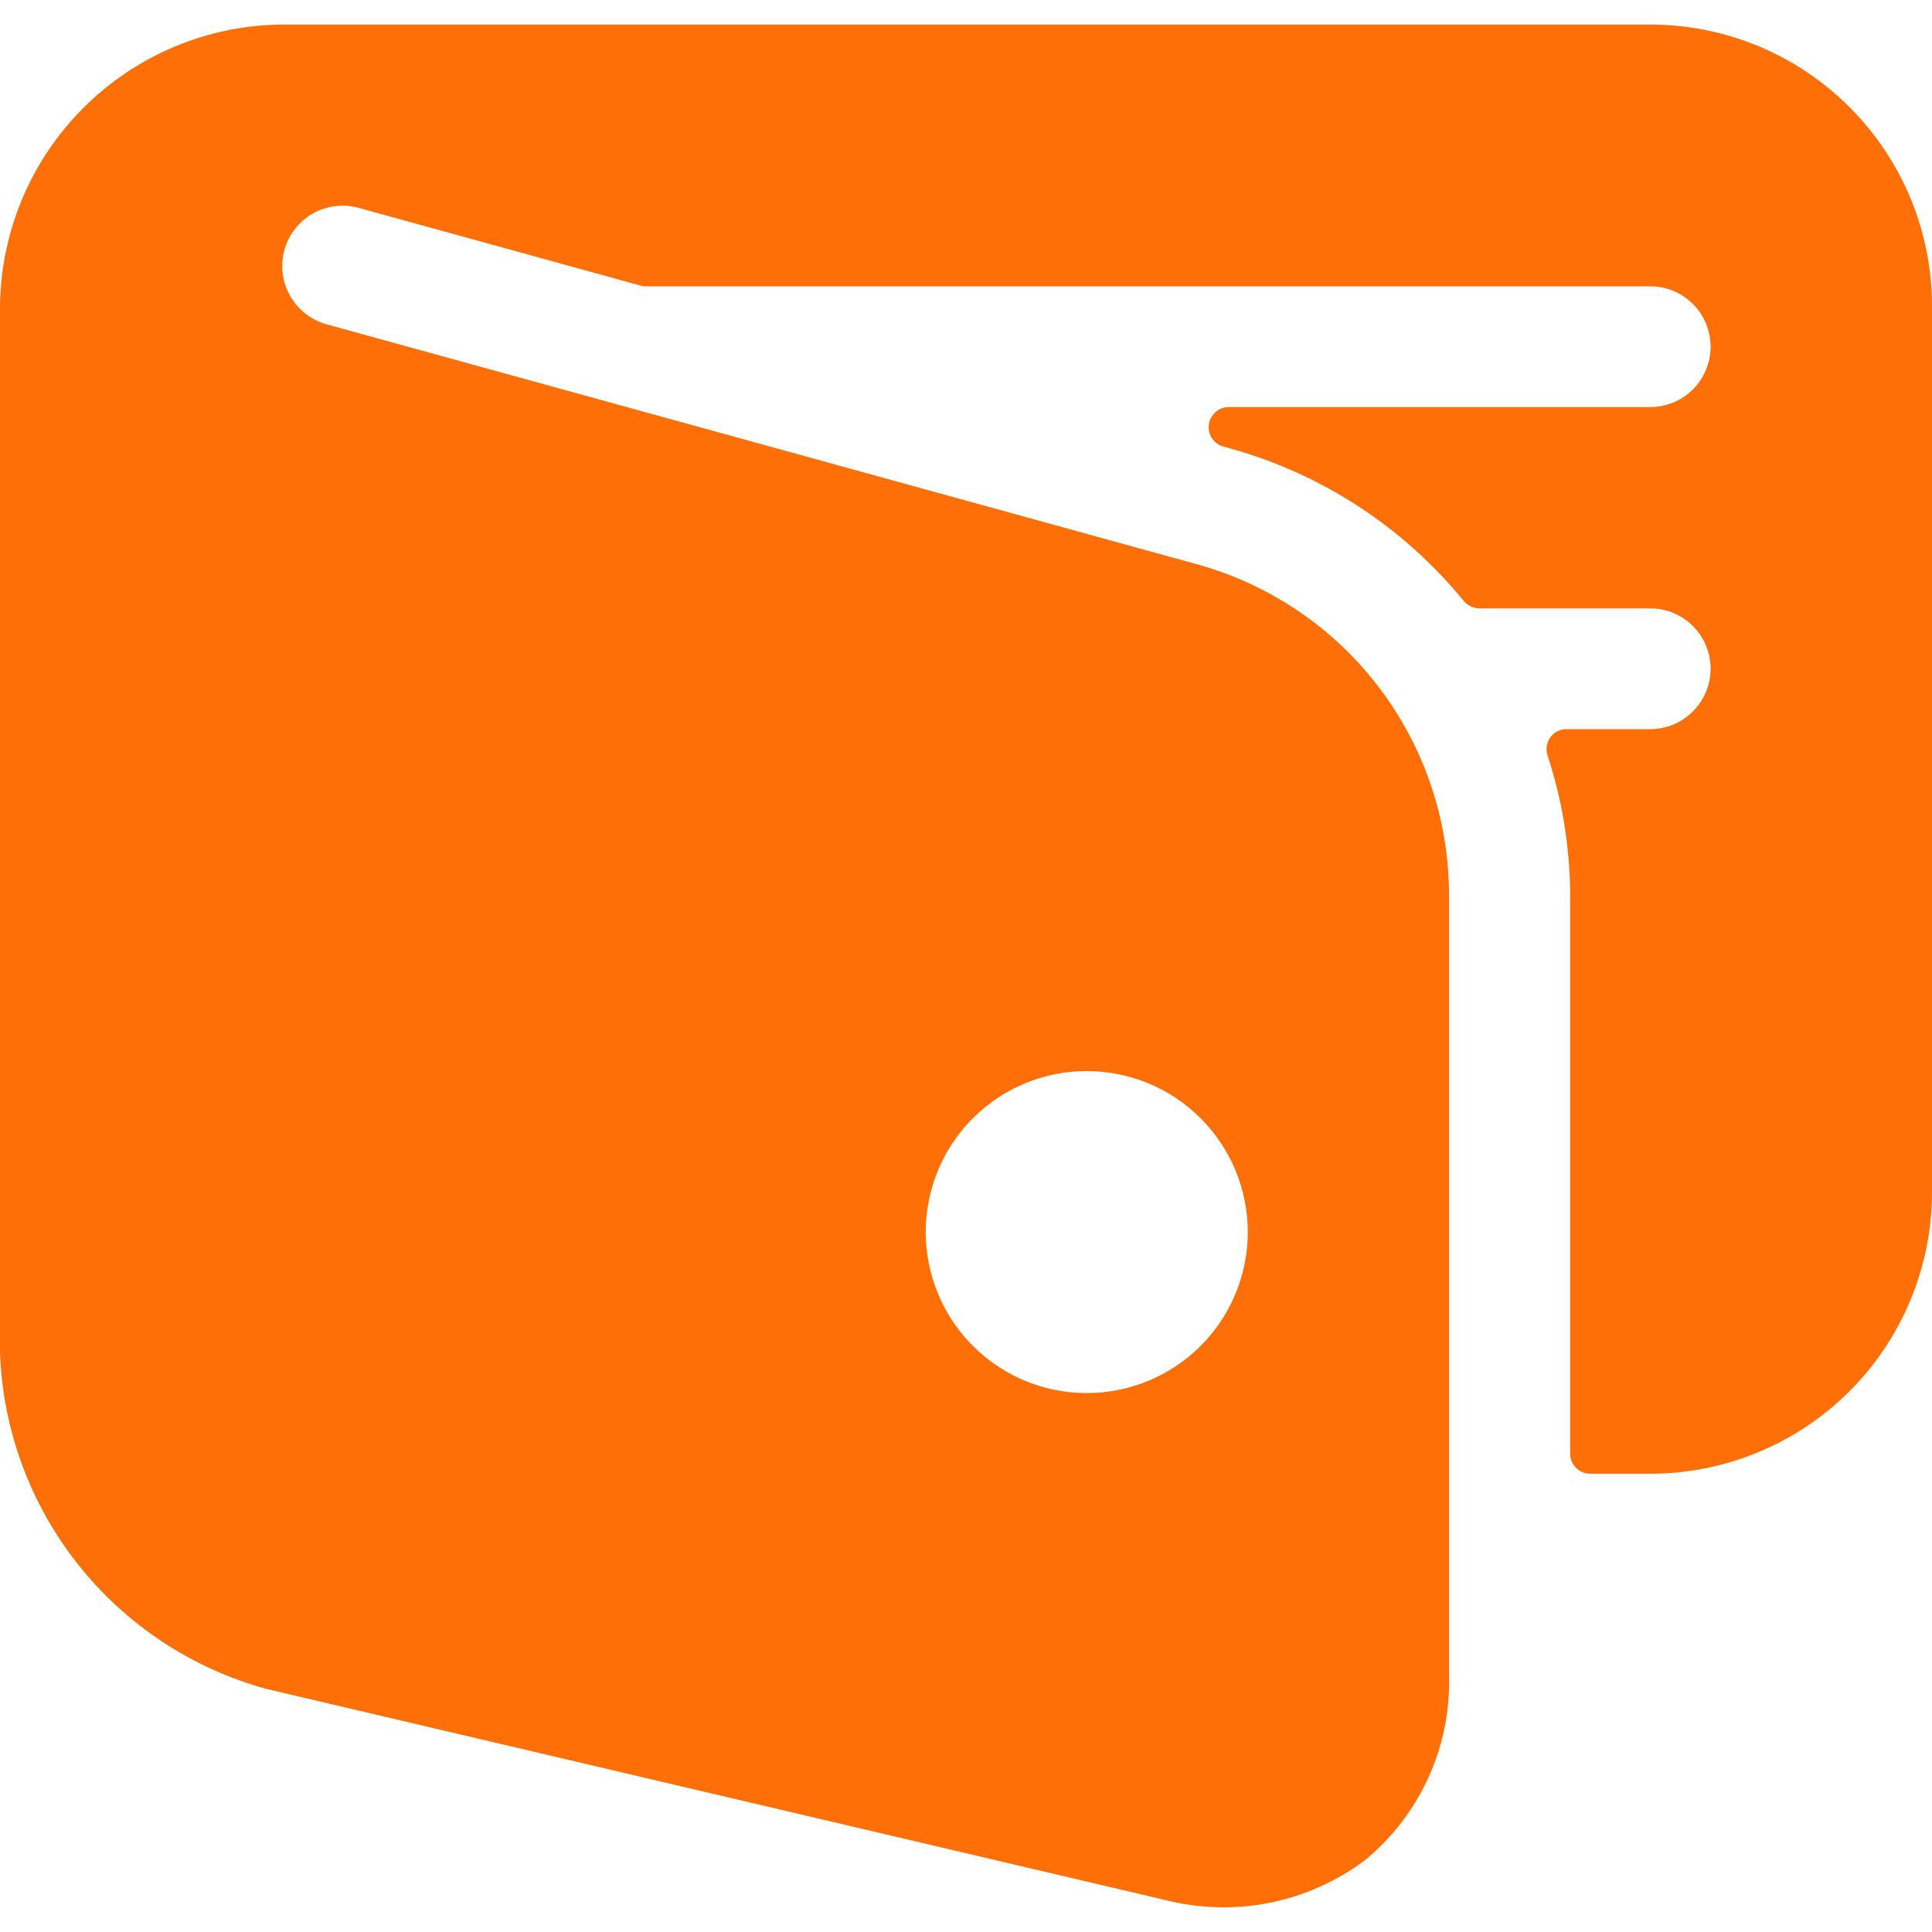 <svg width="20" height="20" viewBox="0 0 20 20" fill="none" xmlns="http://www.w3.org/2000/svg">
<path d="M17.083 0.254H2.917C2.145 0.262 1.408 0.572 0.863 1.117C0.317 1.662 0.008 2.4 0 3.171L0 14.004C0.029 14.802 0.312 15.569 0.808 16.195C1.303 16.82 1.985 17.271 2.755 17.483L12.054 19.667C12.408 19.758 12.778 19.769 13.137 19.699C13.495 19.628 13.834 19.478 14.127 19.259C14.41 19.027 14.636 18.733 14.787 18.4C14.939 18.067 15.012 17.703 15 17.337V9.261C14.999 8.486 14.744 7.732 14.275 7.116C13.806 6.499 13.147 6.052 12.401 5.844L3.38 3.357C3.301 3.335 3.227 3.298 3.162 3.247C3.097 3.197 3.043 3.134 3.003 3.062C2.962 2.991 2.936 2.912 2.926 2.831C2.916 2.749 2.922 2.667 2.944 2.588C2.966 2.508 3.003 2.434 3.054 2.37C3.104 2.305 3.167 2.251 3.238 2.21C3.31 2.17 3.389 2.144 3.47 2.134C3.552 2.124 3.634 2.13 3.713 2.152L6.658 2.964H6.668H17.083C17.249 2.964 17.408 3.03 17.525 3.147C17.642 3.264 17.708 3.423 17.708 3.589C17.708 3.755 17.642 3.914 17.525 4.031C17.408 4.148 17.249 4.214 17.083 4.214H12.721C12.67 4.214 12.622 4.232 12.584 4.265C12.546 4.299 12.521 4.344 12.514 4.394C12.507 4.444 12.519 4.495 12.546 4.537C12.574 4.579 12.616 4.61 12.665 4.623L12.737 4.643C13.686 4.907 14.53 5.458 15.153 6.222C15.173 6.245 15.198 6.264 15.226 6.277C15.254 6.291 15.284 6.297 15.315 6.298H17.083C17.249 6.298 17.408 6.363 17.525 6.481C17.642 6.598 17.708 6.757 17.708 6.923C17.708 7.088 17.642 7.247 17.525 7.364C17.408 7.482 17.249 7.548 17.083 7.548H16.218C16.185 7.547 16.153 7.555 16.123 7.57C16.094 7.585 16.069 7.606 16.049 7.633C16.03 7.66 16.017 7.69 16.012 7.723C16.007 7.755 16.01 7.789 16.02 7.82C16.173 8.286 16.252 8.772 16.254 9.263V15.047C16.254 15.103 16.276 15.156 16.315 15.195C16.354 15.234 16.407 15.256 16.462 15.256H17.083C17.857 15.256 18.599 14.949 19.146 14.402C19.693 13.855 20 13.113 20 12.339V3.173C20 2.789 19.925 2.41 19.779 2.056C19.632 1.702 19.417 1.38 19.146 1.109C18.875 0.838 18.554 0.623 18.2 0.476C17.846 0.33 17.466 0.254 17.083 0.254ZM12.917 12.754C12.917 13.084 12.819 13.406 12.636 13.68C12.453 13.954 12.192 14.168 11.888 14.294C11.583 14.42 11.248 14.453 10.925 14.389C10.601 14.325 10.305 14.166 10.072 13.933C9.838 13.7 9.68 13.403 9.615 13.079C9.551 12.756 9.584 12.421 9.71 12.116C9.836 11.812 10.05 11.552 10.324 11.368C10.598 11.185 10.92 11.088 11.25 11.088C11.692 11.088 12.116 11.263 12.428 11.576C12.741 11.888 12.917 12.312 12.917 12.754Z" fill="#FF6F07"/>
</svg>
